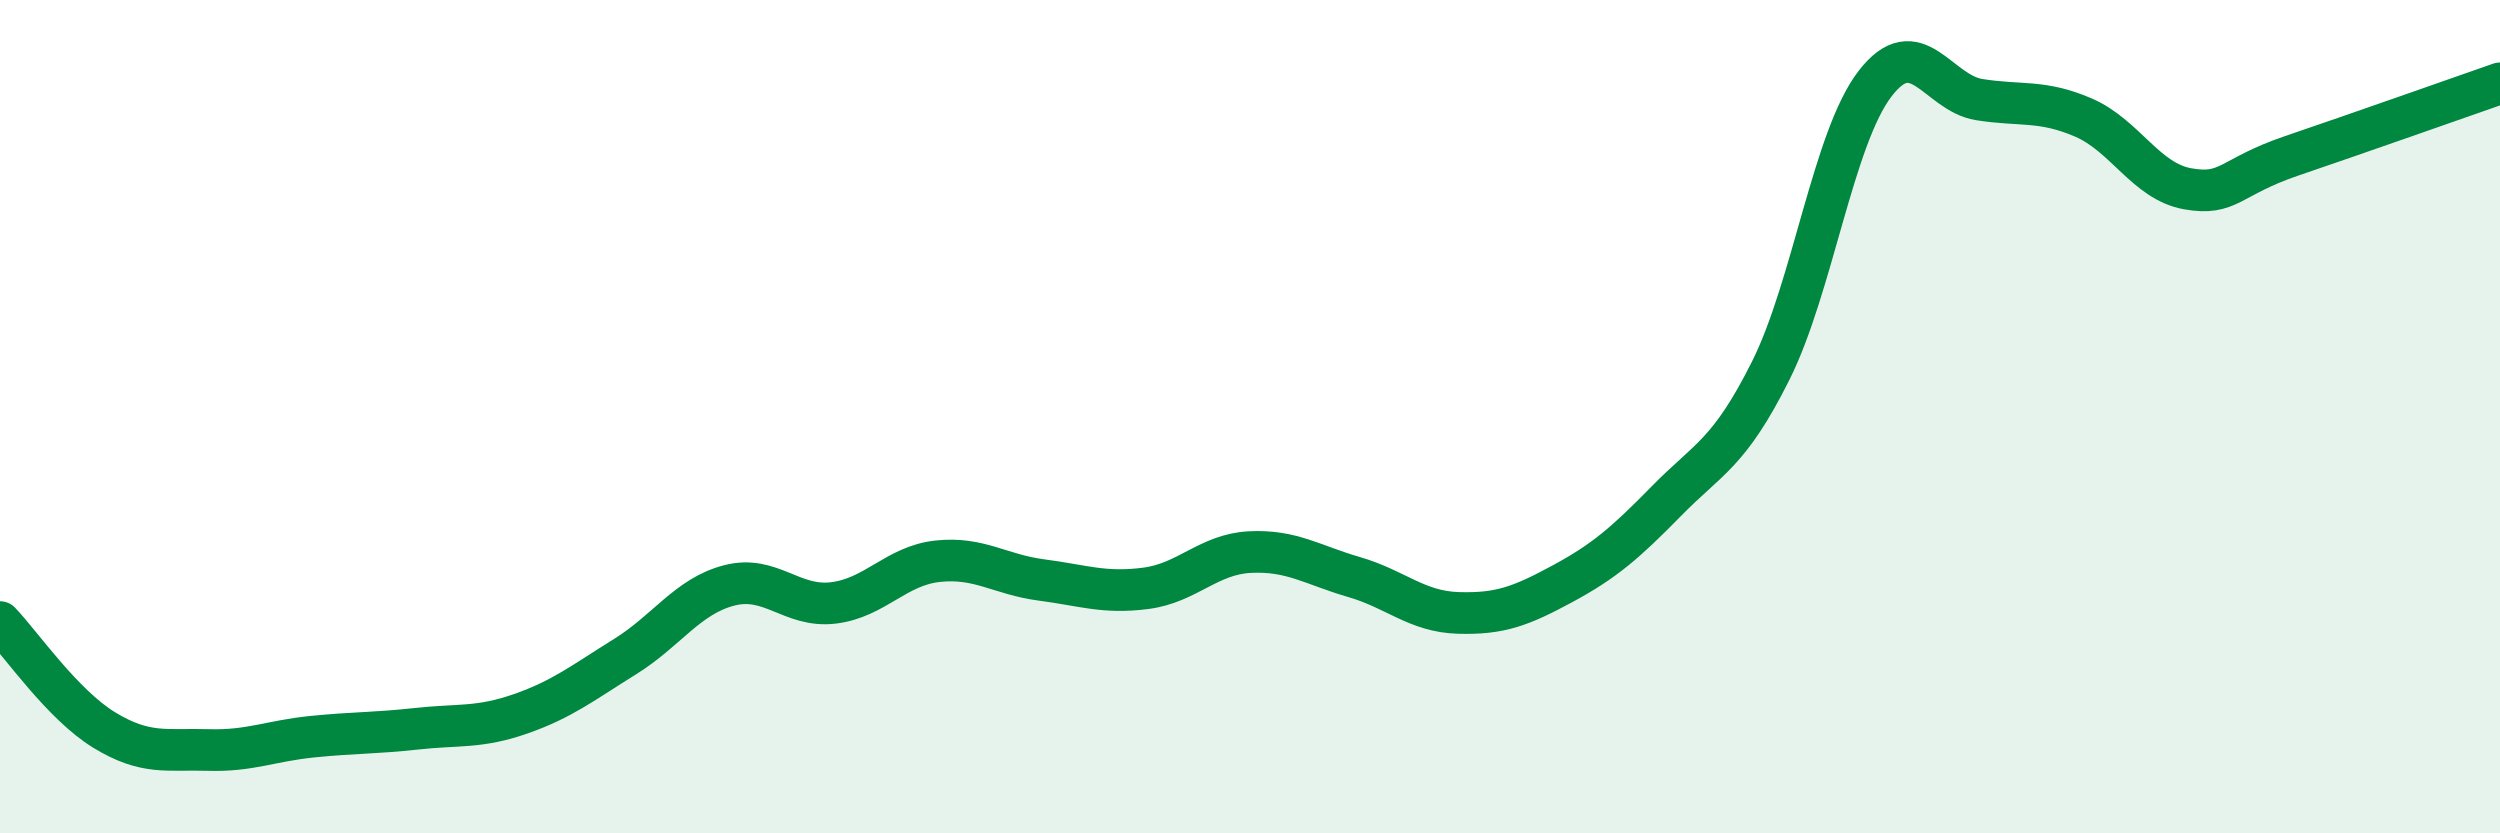 
    <svg width="60" height="20" viewBox="0 0 60 20" xmlns="http://www.w3.org/2000/svg">
      <path
        d="M 0,14.93 C 0.5,15.45 1.5,16.91 2.5,17.52 C 3.5,18.13 4,17.97 5,18 C 6,18.03 6.5,17.78 7.5,17.68 C 8.5,17.58 9,17.6 10,17.49 C 11,17.38 11.5,17.48 12.5,17.13 C 13.5,16.78 14,16.38 15,15.76 C 16,15.14 16.5,14.31 17.5,14.05 C 18.5,13.79 19,14.59 20,14.47 C 21,14.35 21.5,13.58 22.5,13.47 C 23.5,13.36 24,13.79 25,13.92 C 26,14.05 26.5,14.25 27.5,14.12 C 28.5,13.99 29,13.3 30,13.25 C 31,13.2 31.5,13.56 32.5,13.85 C 33.5,14.14 34,14.68 35,14.71 C 36,14.74 36.5,14.55 37.5,14.01 C 38.5,13.47 39,13.04 40,12.02 C 41,11 41.5,10.89 42.5,8.89 C 43.5,6.89 44,3.31 45,2.01 C 46,0.71 46.5,2.23 47.5,2.39 C 48.5,2.55 49,2.39 50,2.82 C 51,3.25 51.5,4.35 52.5,4.53 C 53.5,4.71 53.5,4.25 55,3.74 C 56.5,3.23 59,2.35 60,2L60 20L0 20Z"
        fill="#008740"
        opacity="0.1"
        stroke-linecap="round"
        stroke-linejoin="round"
      />
      <path
        d="M 0,14.93 C 0.5,15.45 1.5,16.91 2.5,17.52 C 3.5,18.13 4,17.97 5,18 C 6,18.03 6.5,17.78 7.5,17.68 C 8.5,17.58 9,17.6 10,17.49 C 11,17.38 11.5,17.48 12.5,17.13 C 13.5,16.78 14,16.38 15,15.76 C 16,15.14 16.5,14.31 17.5,14.05 C 18.5,13.79 19,14.59 20,14.47 C 21,14.35 21.5,13.58 22.5,13.47 C 23.5,13.36 24,13.79 25,13.92 C 26,14.05 26.5,14.25 27.5,14.12 C 28.5,13.99 29,13.3 30,13.25 C 31,13.2 31.5,13.56 32.5,13.85 C 33.5,14.14 34,14.68 35,14.71 C 36,14.74 36.5,14.55 37.5,14.01 C 38.5,13.47 39,13.04 40,12.02 C 41,11 41.5,10.89 42.5,8.89 C 43.5,6.89 44,3.31 45,2.01 C 46,0.71 46.5,2.23 47.5,2.39 C 48.5,2.55 49,2.39 50,2.82 C 51,3.25 51.5,4.35 52.5,4.53 C 53.5,4.71 53.5,4.25 55,3.74 C 56.5,3.23 59,2.35 60,2"
        stroke="#008740"
        stroke-width="1"
        fill="none"
        stroke-linecap="round"
        stroke-linejoin="round"
      />
    </svg>
  